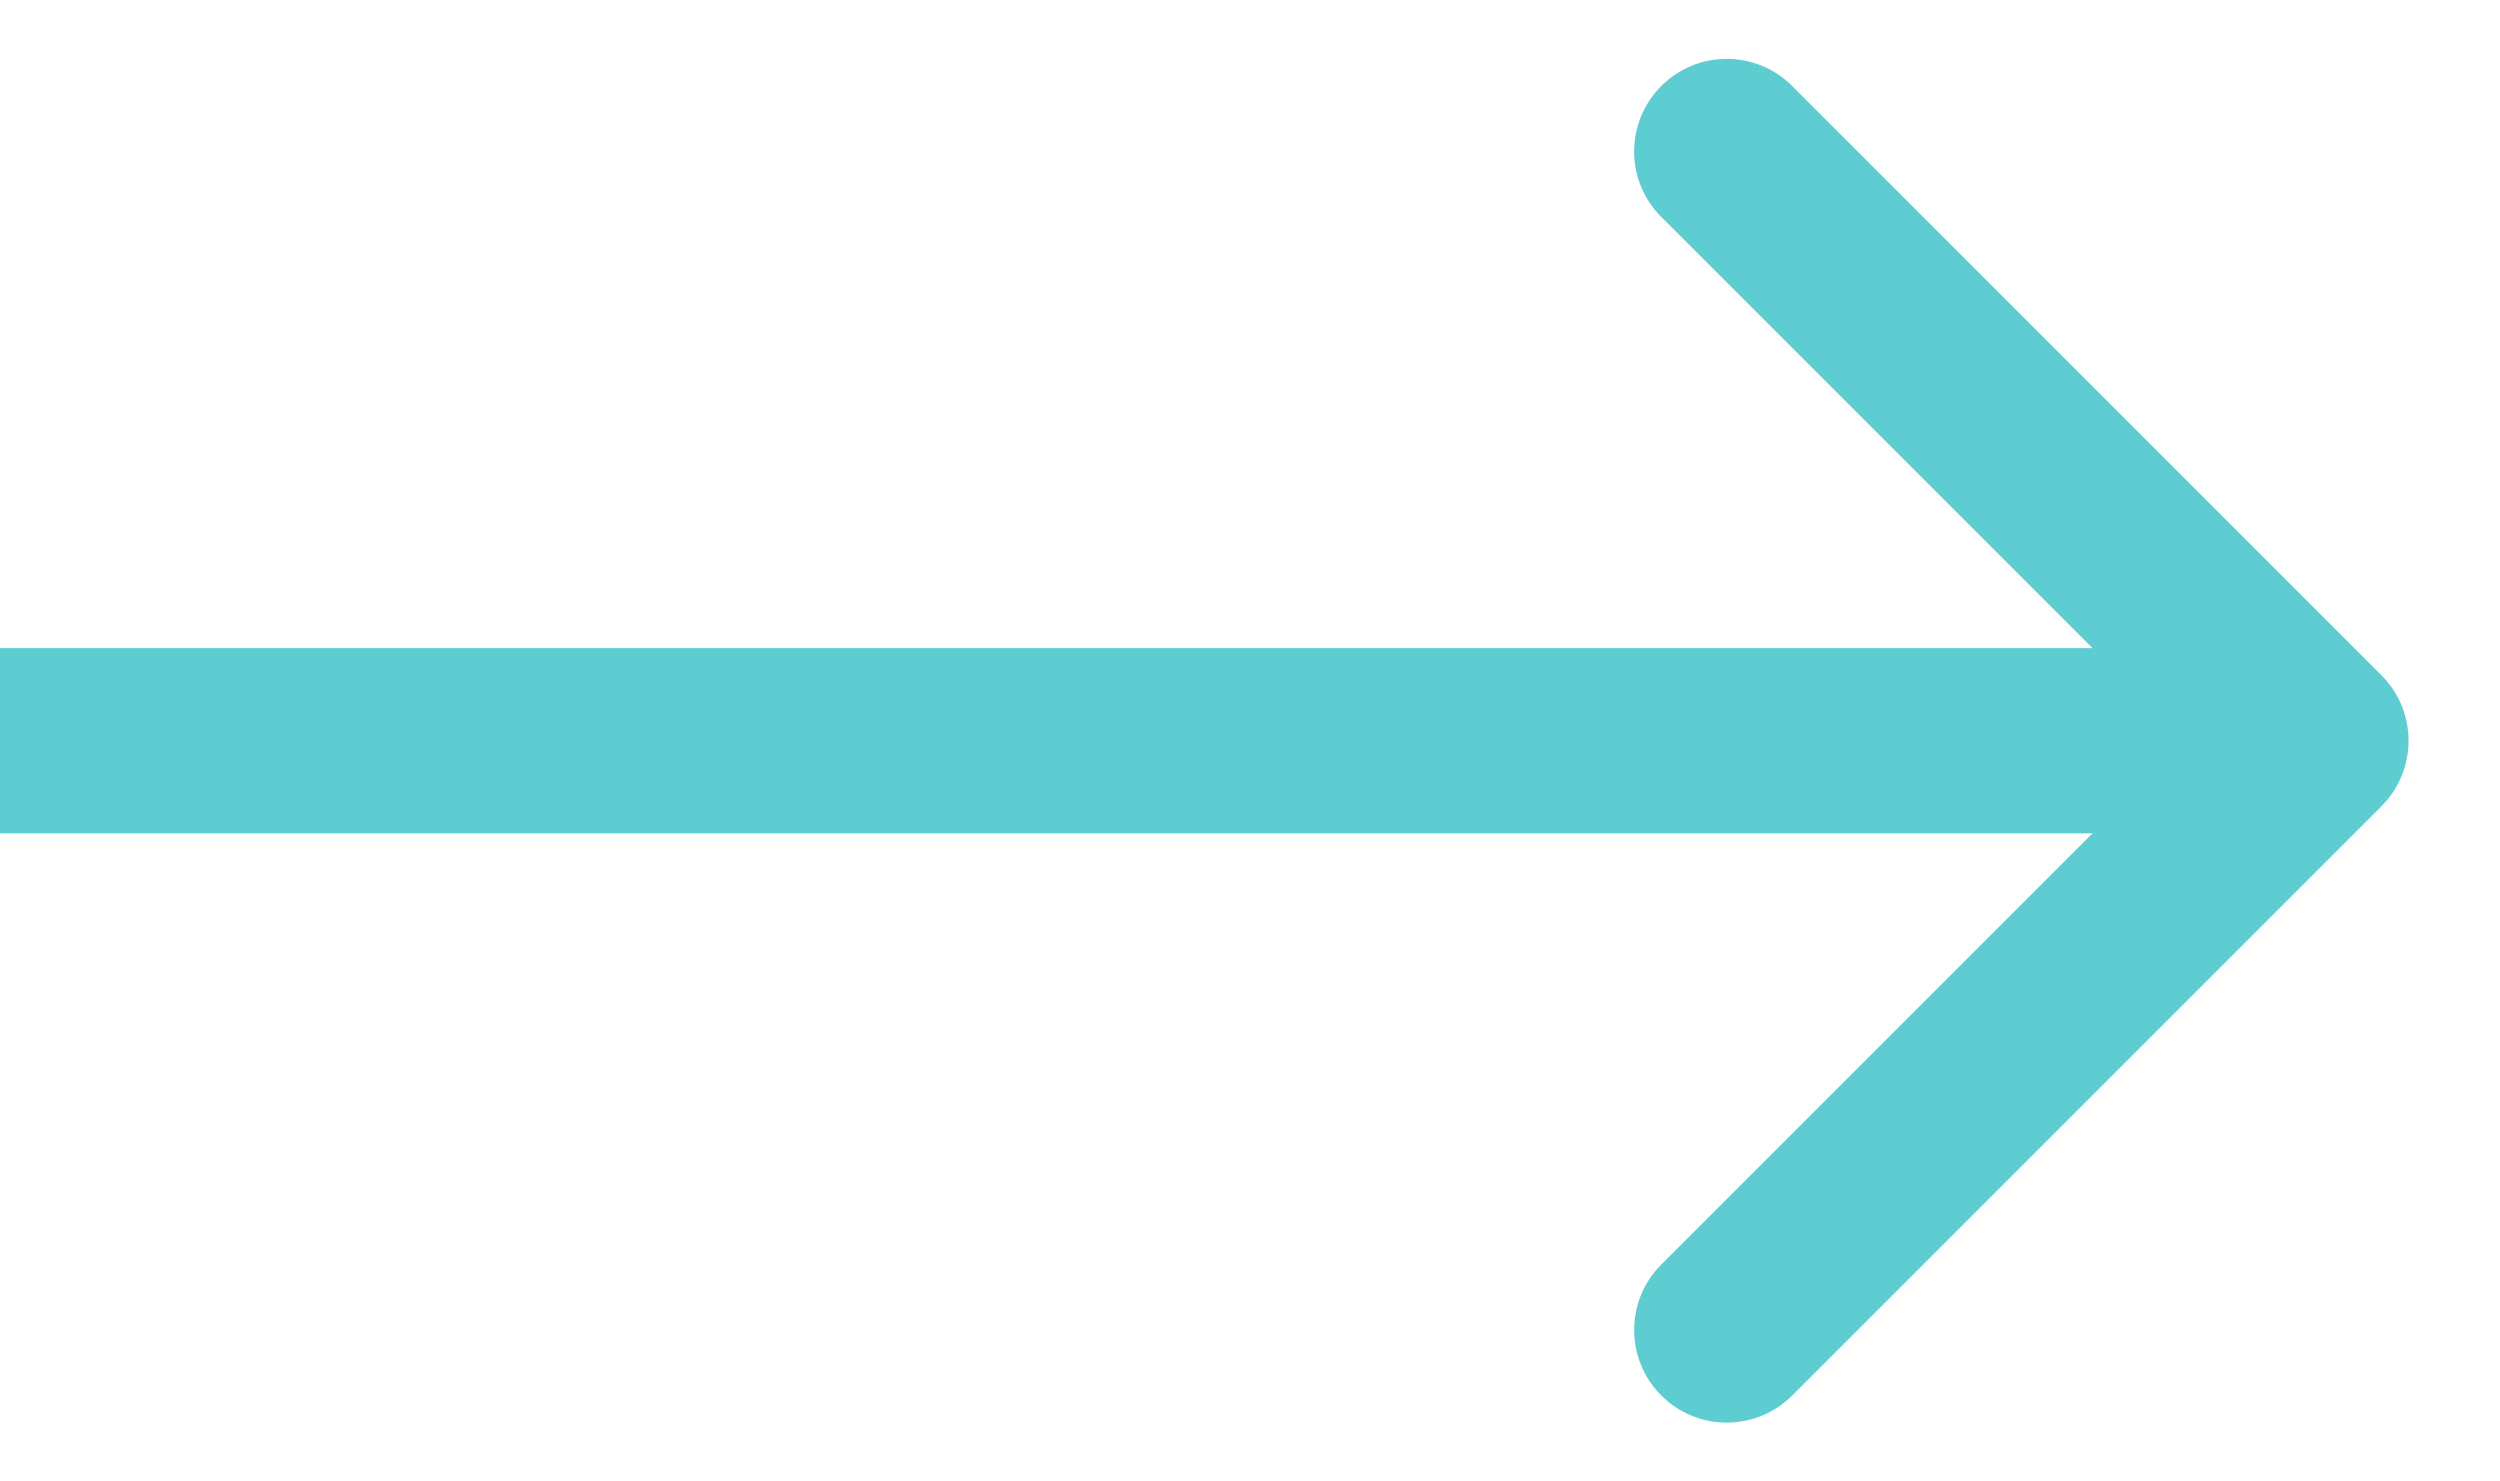 <svg width="27" height="16" viewBox="0 0 27 16" fill="none" xmlns="http://www.w3.org/2000/svg">
<path id="Arrow 1" d="M25.72 8.707C26.11 8.317 26.11 7.683 25.72 7.293L19.356 0.929C18.965 0.538 18.332 0.538 17.942 0.929C17.551 1.319 17.551 1.953 17.942 2.343L23.599 8L17.942 13.657C17.551 14.047 17.551 14.681 17.942 15.071C18.332 15.462 18.965 15.462 19.356 15.071L25.72 8.707ZM0 9H25.013V7H0V9Z" fill="#5ECDD1"/>
</svg>
